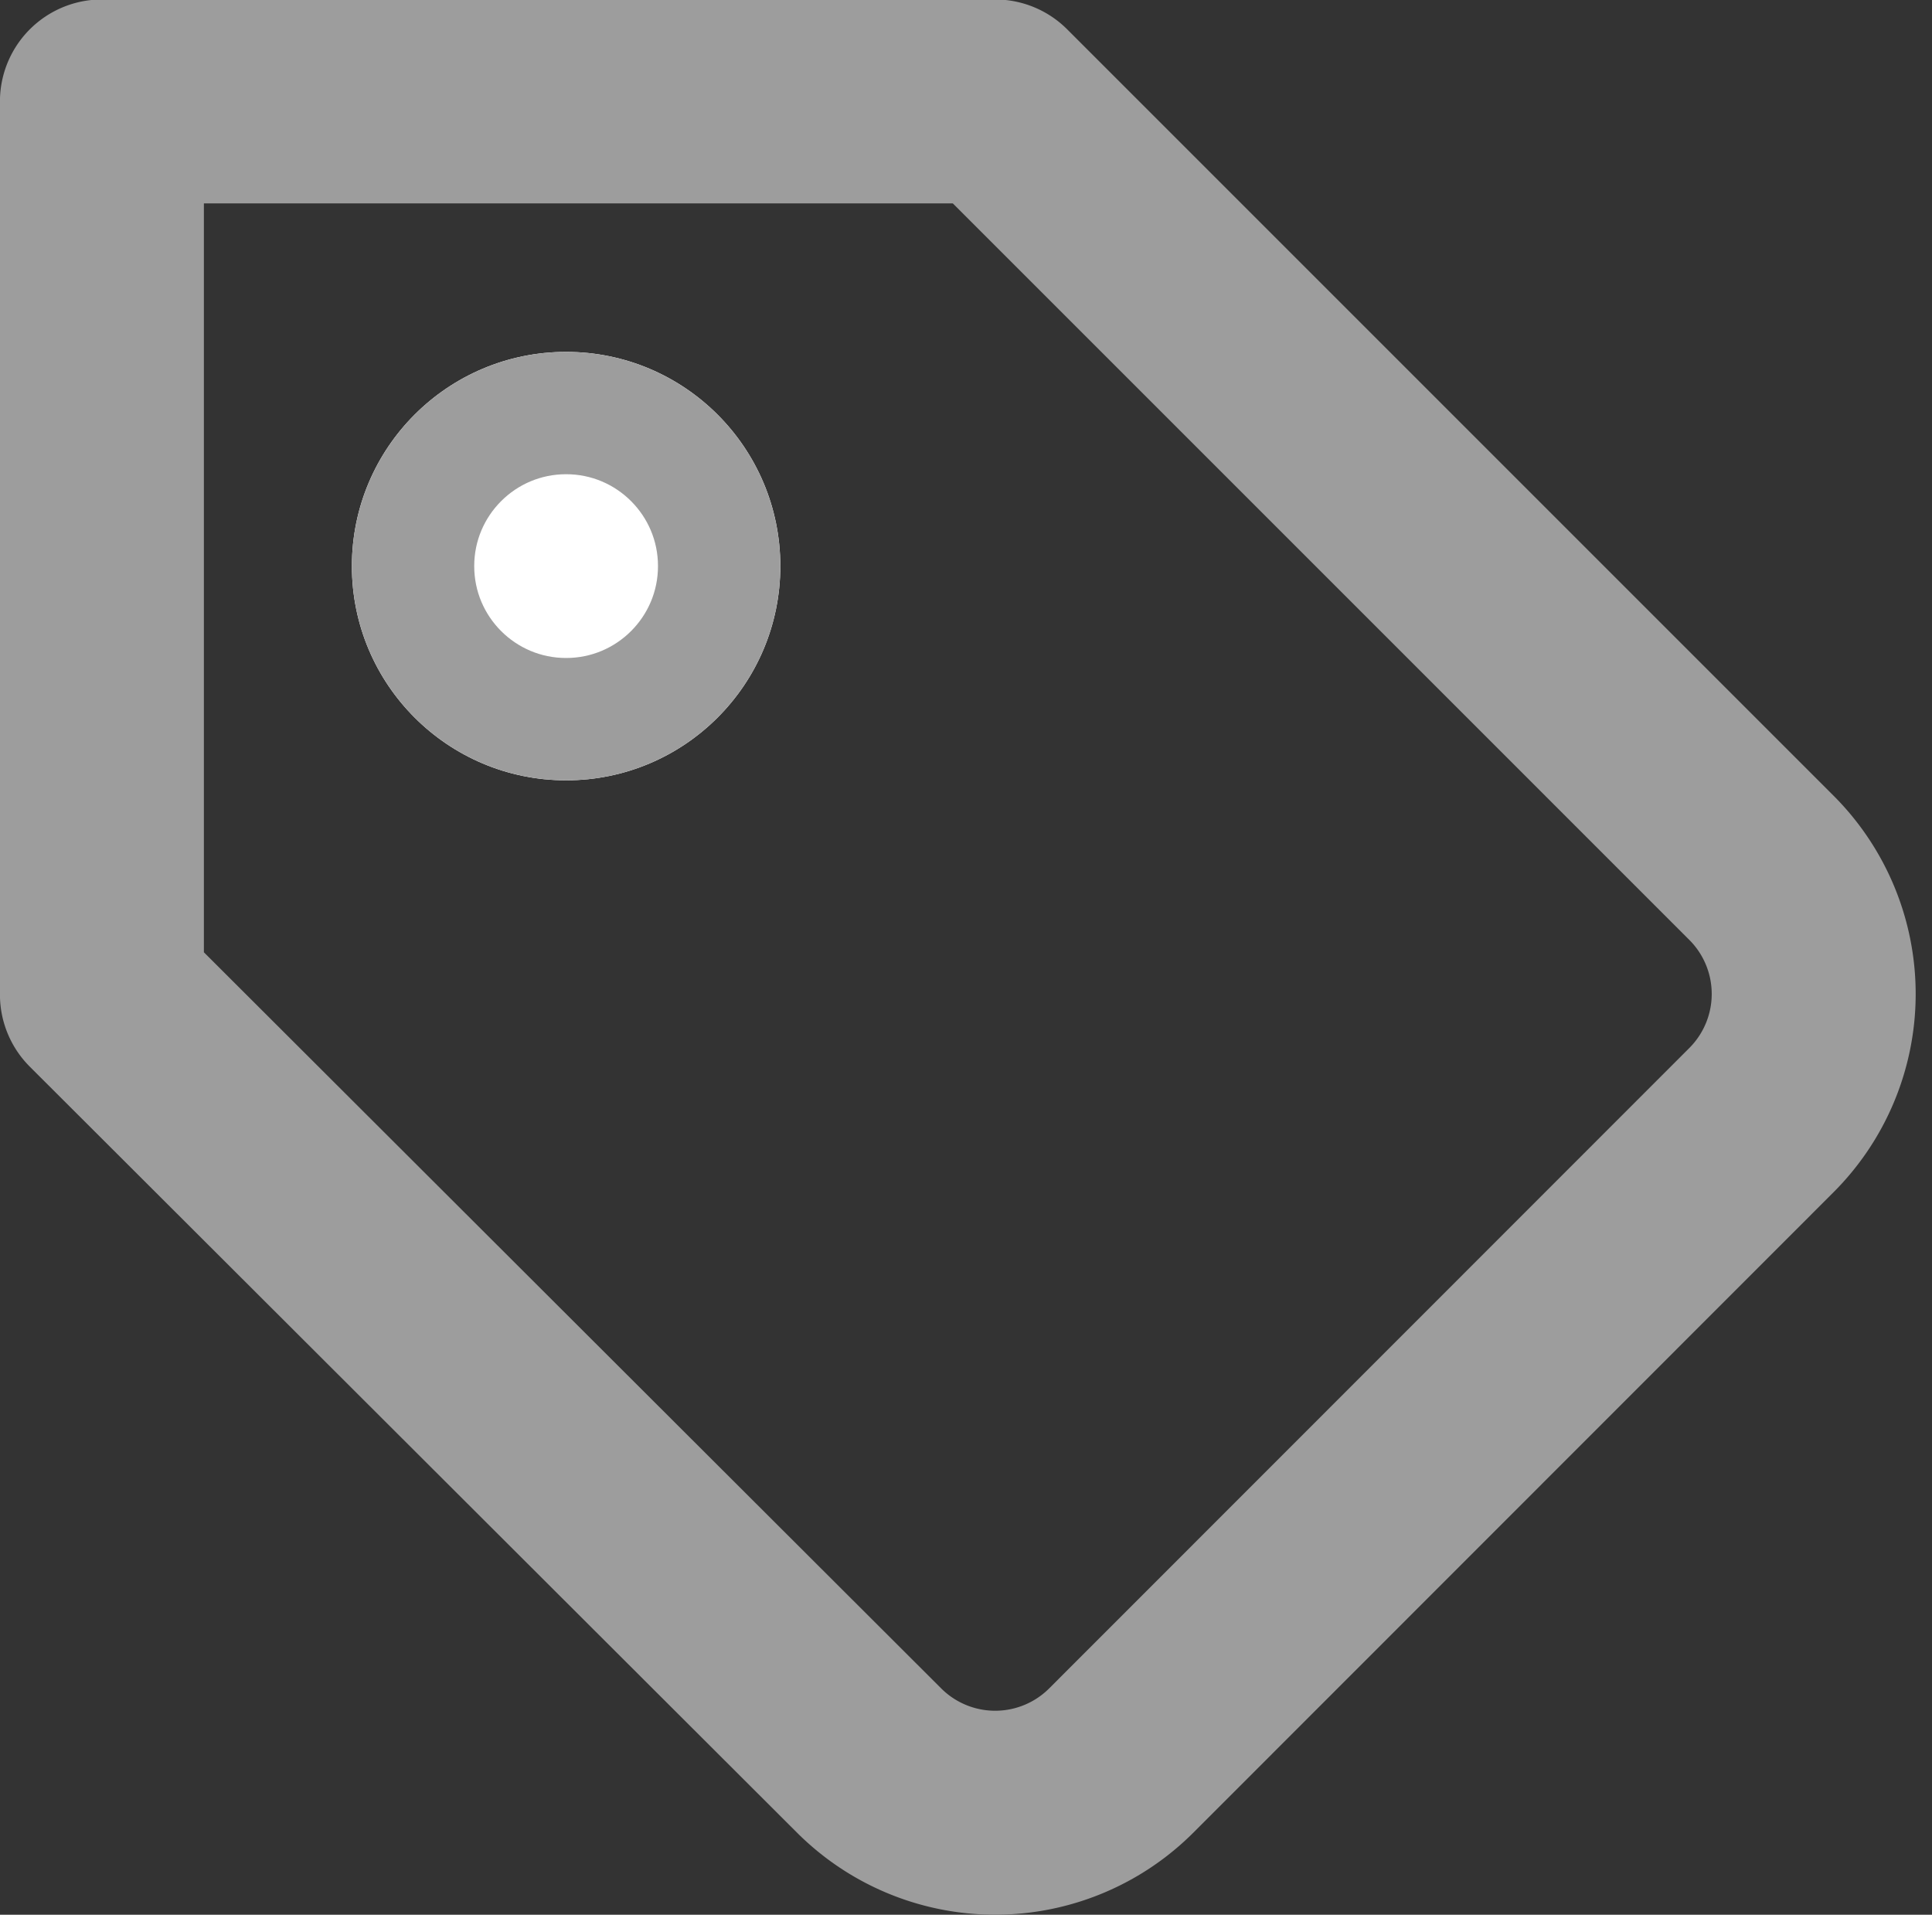 <svg xmlns="http://www.w3.org/2000/svg" width="15.791" height="15.65" viewBox="0 0 15.791 15.65">
  <rect x="0" y="0" width="15.791" height="15.65" fill="#333333" stroke="none"/>
  <g id="Icon" transform="translate(0.833 0.833)">
    <path id="Path" d="M15.229,9.991,10,15.222a1.458,1.458,0,0,1-2.064,0L1.667,8.963v-7.3h7.3l6.267,6.267A1.458,1.458,0,0,1,15.229,9.991Z" transform="translate(-1.667 -1.667)" fill="none" stroke="#9d9d9d" stroke-linecap="round" stroke-linejoin="round" stroke-width="1.667"/>
    <line id="Line" x2="0.007" transform="translate(3.648 3.648)" fill="none" stroke="#9d9d9d" stroke-linecap="round" stroke-linejoin="round" stroke-width="1.667"/>
    <g id="Ellipse_19" data-name="Ellipse 19" transform="translate(2.043 2.043)" fill="#fff" stroke="#9d9d9d" stroke-width="1">
      <circle cx="1.751" cy="1.751" r="1.751" stroke="none"/>
      <circle cx="1.751" cy="1.751" r="1.251" fill="none"/>
    </g>
  </g>
</svg>
